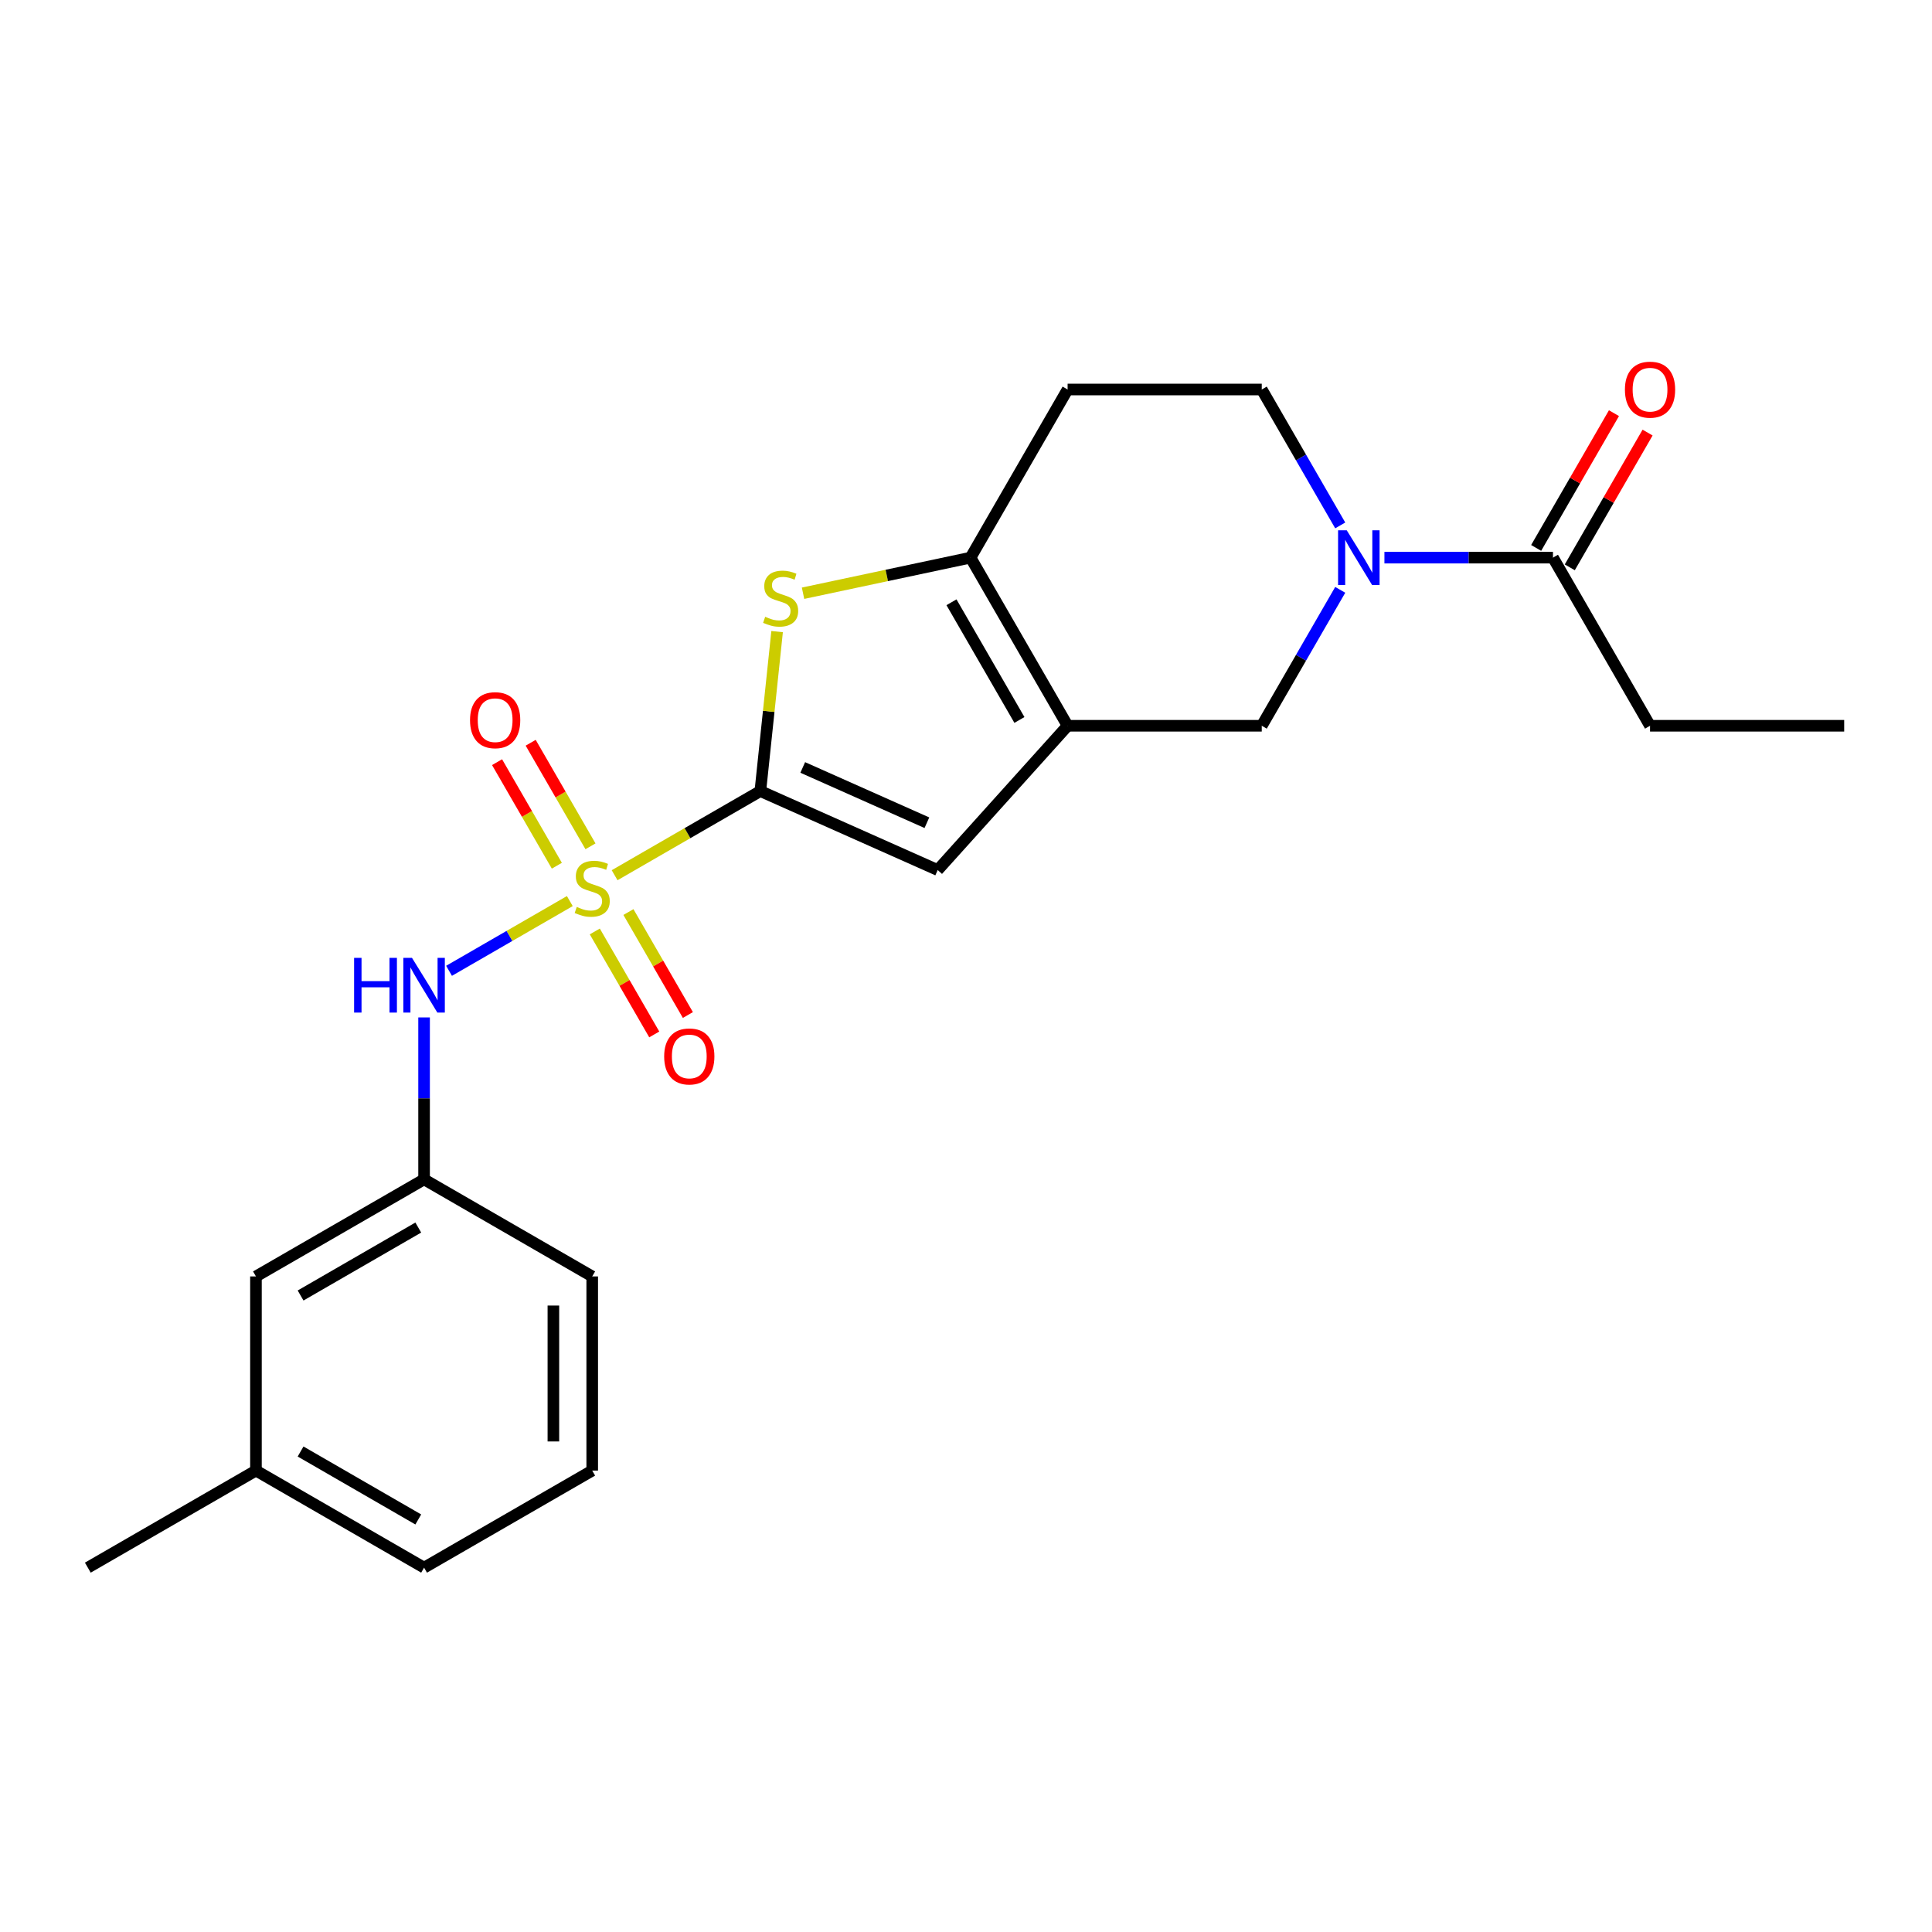 <?xml version='1.0' encoding='iso-8859-1'?>
<svg version='1.1' baseProfile='full'
              xmlns='http://www.w3.org/2000/svg'
                      xmlns:rdkit='http://www.rdkit.org/xml'
                      xmlns:xlink='http://www.w3.org/1999/xlink'
                  xml:space='preserve'
width='1000px' height='1000px' viewBox='0 0 1000 1000'>
<!-- END OF HEADER -->
<rect style='opacity:1.0;fill:#FFFFFF;stroke:none' width='1000' height='1000' x='0' y='0'> </rect>
<path class='bond-0' d='M 318.122,453.012 L 355.838,431.236' style='fill:none;fill-rule:evenodd;stroke:#CCCC00;stroke-width:6px;stroke-linecap:butt;stroke-linejoin:miter;stroke-opacity:1' />
<path class='bond-0' d='M 355.838,431.236 L 393.555,409.461' style='fill:none;fill-rule:evenodd;stroke:#000000;stroke-width:6px;stroke-linecap:butt;stroke-linejoin:miter;stroke-opacity:1' />
<path class='bond-6' d='M 294.937,466.398 L 263.68,484.444' style='fill:none;fill-rule:evenodd;stroke:#CCCC00;stroke-width:6px;stroke-linecap:butt;stroke-linejoin:miter;stroke-opacity:1' />
<path class='bond-6' d='M 263.68,484.444 L 232.422,502.491' style='fill:none;fill-rule:evenodd;stroke:#0000FF;stroke-width:6px;stroke-linecap:butt;stroke-linejoin:miter;stroke-opacity:1' />
<path class='bond-9' d='M 305.629,438.048 L 290.156,411.248' style='fill:none;fill-rule:evenodd;stroke:#CCCC00;stroke-width:6px;stroke-linecap:butt;stroke-linejoin:miter;stroke-opacity:1' />
<path class='bond-9' d='M 290.156,411.248 L 274.683,384.448' style='fill:none;fill-rule:evenodd;stroke:#FF0000;stroke-width:6px;stroke-linecap:butt;stroke-linejoin:miter;stroke-opacity:1' />
<path class='bond-9' d='M 288.224,448.097 L 272.751,421.297' style='fill:none;fill-rule:evenodd;stroke:#CCCC00;stroke-width:6px;stroke-linecap:butt;stroke-linejoin:miter;stroke-opacity:1' />
<path class='bond-9' d='M 272.751,421.297 L 257.278,394.496' style='fill:none;fill-rule:evenodd;stroke:#FF0000;stroke-width:6px;stroke-linecap:butt;stroke-linejoin:miter;stroke-opacity:1' />
<path class='bond-10' d='M 307.868,482.121 L 323.256,508.773' style='fill:none;fill-rule:evenodd;stroke:#CCCC00;stroke-width:6px;stroke-linecap:butt;stroke-linejoin:miter;stroke-opacity:1' />
<path class='bond-10' d='M 323.256,508.773 L 338.643,535.424' style='fill:none;fill-rule:evenodd;stroke:#FF0000;stroke-width:6px;stroke-linecap:butt;stroke-linejoin:miter;stroke-opacity:1' />
<path class='bond-10' d='M 325.273,472.073 L 340.661,498.724' style='fill:none;fill-rule:evenodd;stroke:#CCCC00;stroke-width:6px;stroke-linecap:butt;stroke-linejoin:miter;stroke-opacity:1' />
<path class='bond-10' d='M 340.661,498.724 L 356.048,525.375' style='fill:none;fill-rule:evenodd;stroke:#FF0000;stroke-width:6px;stroke-linecap:butt;stroke-linejoin:miter;stroke-opacity:1' />
<path class='bond-2' d='M 393.555,409.461 L 397.892,368.188' style='fill:none;fill-rule:evenodd;stroke:#000000;stroke-width:6px;stroke-linecap:butt;stroke-linejoin:miter;stroke-opacity:1' />
<path class='bond-2' d='M 397.892,368.188 L 402.23,326.916' style='fill:none;fill-rule:evenodd;stroke:#CCCC00;stroke-width:6px;stroke-linecap:butt;stroke-linejoin:miter;stroke-opacity:1' />
<path class='bond-4' d='M 393.555,409.461 L 485.355,450.333' style='fill:none;fill-rule:evenodd;stroke:#000000;stroke-width:6px;stroke-linecap:butt;stroke-linejoin:miter;stroke-opacity:1' />
<path class='bond-4' d='M 415.499,397.232 L 479.759,425.842' style='fill:none;fill-rule:evenodd;stroke:#000000;stroke-width:6px;stroke-linecap:butt;stroke-linejoin:miter;stroke-opacity:1' />
<path class='bond-1' d='M 552.594,375.656 L 485.355,450.333' style='fill:none;fill-rule:evenodd;stroke:#000000;stroke-width:6px;stroke-linecap:butt;stroke-linejoin:miter;stroke-opacity:1' />
<path class='bond-7' d='M 552.594,375.656 L 653.082,375.656' style='fill:none;fill-rule:evenodd;stroke:#000000;stroke-width:6px;stroke-linecap:butt;stroke-linejoin:miter;stroke-opacity:1' />
<path class='bond-23' d='M 552.594,375.656 L 502.35,288.631' style='fill:none;fill-rule:evenodd;stroke:#000000;stroke-width:6px;stroke-linecap:butt;stroke-linejoin:miter;stroke-opacity:1' />
<path class='bond-23' d='M 527.653,372.651 L 492.482,311.734' style='fill:none;fill-rule:evenodd;stroke:#000000;stroke-width:6px;stroke-linecap:butt;stroke-linejoin:miter;stroke-opacity:1' />
<path class='bond-3' d='M 415.651,307.06 L 459,297.845' style='fill:none;fill-rule:evenodd;stroke:#CCCC00;stroke-width:6px;stroke-linecap:butt;stroke-linejoin:miter;stroke-opacity:1' />
<path class='bond-3' d='M 459,297.845 L 502.35,288.631' style='fill:none;fill-rule:evenodd;stroke:#000000;stroke-width:6px;stroke-linecap:butt;stroke-linejoin:miter;stroke-opacity:1' />
<path class='bond-11' d='M 502.35,288.631 L 552.594,201.606' style='fill:none;fill-rule:evenodd;stroke:#000000;stroke-width:6px;stroke-linecap:butt;stroke-linejoin:miter;stroke-opacity:1' />
<path class='bond-5' d='M 693.7,305.303 L 673.391,340.48' style='fill:none;fill-rule:evenodd;stroke:#0000FF;stroke-width:6px;stroke-linecap:butt;stroke-linejoin:miter;stroke-opacity:1' />
<path class='bond-5' d='M 673.391,340.48 L 653.082,375.656' style='fill:none;fill-rule:evenodd;stroke:#000000;stroke-width:6px;stroke-linecap:butt;stroke-linejoin:miter;stroke-opacity:1' />
<path class='bond-8' d='M 716.578,288.631 L 760.196,288.631' style='fill:none;fill-rule:evenodd;stroke:#0000FF;stroke-width:6px;stroke-linecap:butt;stroke-linejoin:miter;stroke-opacity:1' />
<path class='bond-8' d='M 760.196,288.631 L 803.814,288.631' style='fill:none;fill-rule:evenodd;stroke:#000000;stroke-width:6px;stroke-linecap:butt;stroke-linejoin:miter;stroke-opacity:1' />
<path class='bond-25' d='M 693.7,271.959 L 673.391,236.782' style='fill:none;fill-rule:evenodd;stroke:#0000FF;stroke-width:6px;stroke-linecap:butt;stroke-linejoin:miter;stroke-opacity:1' />
<path class='bond-25' d='M 673.391,236.782 L 653.082,201.606' style='fill:none;fill-rule:evenodd;stroke:#000000;stroke-width:6px;stroke-linecap:butt;stroke-linejoin:miter;stroke-opacity:1' />
<path class='bond-13' d='M 219.505,526.621 L 219.505,568.529' style='fill:none;fill-rule:evenodd;stroke:#0000FF;stroke-width:6px;stroke-linecap:butt;stroke-linejoin:miter;stroke-opacity:1' />
<path class='bond-13' d='M 219.505,568.529 L 219.505,610.437' style='fill:none;fill-rule:evenodd;stroke:#000000;stroke-width:6px;stroke-linecap:butt;stroke-linejoin:miter;stroke-opacity:1' />
<path class='bond-14' d='M 812.516,293.655 L 832.652,258.779' style='fill:none;fill-rule:evenodd;stroke:#000000;stroke-width:6px;stroke-linecap:butt;stroke-linejoin:miter;stroke-opacity:1' />
<path class='bond-14' d='M 832.652,258.779 L 852.788,223.903' style='fill:none;fill-rule:evenodd;stroke:#FF0000;stroke-width:6px;stroke-linecap:butt;stroke-linejoin:miter;stroke-opacity:1' />
<path class='bond-14' d='M 795.111,283.607 L 815.247,248.73' style='fill:none;fill-rule:evenodd;stroke:#000000;stroke-width:6px;stroke-linecap:butt;stroke-linejoin:miter;stroke-opacity:1' />
<path class='bond-14' d='M 815.247,248.73 L 835.383,213.854' style='fill:none;fill-rule:evenodd;stroke:#FF0000;stroke-width:6px;stroke-linecap:butt;stroke-linejoin:miter;stroke-opacity:1' />
<path class='bond-17' d='M 803.814,288.631 L 854.058,375.656' style='fill:none;fill-rule:evenodd;stroke:#000000;stroke-width:6px;stroke-linecap:butt;stroke-linejoin:miter;stroke-opacity:1' />
<path class='bond-12' d='M 552.594,201.606 L 653.082,201.606' style='fill:none;fill-rule:evenodd;stroke:#000000;stroke-width:6px;stroke-linecap:butt;stroke-linejoin:miter;stroke-opacity:1' />
<path class='bond-15' d='M 219.505,610.437 L 132.48,660.68' style='fill:none;fill-rule:evenodd;stroke:#000000;stroke-width:6px;stroke-linecap:butt;stroke-linejoin:miter;stroke-opacity:1' />
<path class='bond-15' d='M 216.5,635.378 L 155.582,670.549' style='fill:none;fill-rule:evenodd;stroke:#000000;stroke-width:6px;stroke-linecap:butt;stroke-linejoin:miter;stroke-opacity:1' />
<path class='bond-19' d='M 219.505,610.437 L 306.53,660.68' style='fill:none;fill-rule:evenodd;stroke:#000000;stroke-width:6px;stroke-linecap:butt;stroke-linejoin:miter;stroke-opacity:1' />
<path class='bond-16' d='M 132.48,660.68 L 132.48,761.168' style='fill:none;fill-rule:evenodd;stroke:#000000;stroke-width:6px;stroke-linecap:butt;stroke-linejoin:miter;stroke-opacity:1' />
<path class='bond-21' d='M 132.48,761.168 L 45.455,811.412' style='fill:none;fill-rule:evenodd;stroke:#000000;stroke-width:6px;stroke-linecap:butt;stroke-linejoin:miter;stroke-opacity:1' />
<path class='bond-24' d='M 132.48,761.168 L 219.505,811.412' style='fill:none;fill-rule:evenodd;stroke:#000000;stroke-width:6px;stroke-linecap:butt;stroke-linejoin:miter;stroke-opacity:1' />
<path class='bond-24' d='M 155.582,751.3 L 216.5,786.471' style='fill:none;fill-rule:evenodd;stroke:#000000;stroke-width:6px;stroke-linecap:butt;stroke-linejoin:miter;stroke-opacity:1' />
<path class='bond-22' d='M 854.058,375.656 L 954.545,375.656' style='fill:none;fill-rule:evenodd;stroke:#000000;stroke-width:6px;stroke-linecap:butt;stroke-linejoin:miter;stroke-opacity:1' />
<path class='bond-18' d='M 306.53,761.168 L 306.53,660.68' style='fill:none;fill-rule:evenodd;stroke:#000000;stroke-width:6px;stroke-linecap:butt;stroke-linejoin:miter;stroke-opacity:1' />
<path class='bond-18' d='M 286.432,746.095 L 286.432,675.754' style='fill:none;fill-rule:evenodd;stroke:#000000;stroke-width:6px;stroke-linecap:butt;stroke-linejoin:miter;stroke-opacity:1' />
<path class='bond-20' d='M 306.53,761.168 L 219.505,811.412' style='fill:none;fill-rule:evenodd;stroke:#000000;stroke-width:6px;stroke-linecap:butt;stroke-linejoin:miter;stroke-opacity:1' />
<path  class='atom-0' d='M 298.53 469.425
Q 298.85 469.545, 300.17 470.105
Q 301.49 470.665, 302.93 471.025
Q 304.41 471.345, 305.85 471.345
Q 308.53 471.345, 310.09 470.065
Q 311.65 468.745, 311.65 466.465
Q 311.65 464.905, 310.85 463.945
Q 310.09 462.985, 308.89 462.465
Q 307.69 461.945, 305.69 461.345
Q 303.17 460.585, 301.65 459.865
Q 300.17 459.145, 299.09 457.625
Q 298.05 456.105, 298.05 453.545
Q 298.05 449.985, 300.45 447.785
Q 302.89 445.585, 307.69 445.585
Q 310.97 445.585, 314.69 447.145
L 313.77 450.225
Q 310.37 448.825, 307.81 448.825
Q 305.05 448.825, 303.53 449.985
Q 302.01 451.105, 302.05 453.065
Q 302.05 454.585, 302.81 455.505
Q 303.61 456.425, 304.73 456.945
Q 305.89 457.465, 307.81 458.065
Q 310.37 458.865, 311.89 459.665
Q 313.41 460.465, 314.49 462.105
Q 315.61 463.705, 315.61 466.465
Q 315.61 470.385, 312.97 472.505
Q 310.37 474.585, 306.01 474.585
Q 303.49 474.585, 301.57 474.025
Q 299.69 473.505, 297.45 472.585
L 298.53 469.425
' fill='#CCCC00'/>
<path  class='atom-3' d='M 396.058 319.244
Q 396.378 319.364, 397.698 319.924
Q 399.018 320.484, 400.458 320.844
Q 401.938 321.164, 403.378 321.164
Q 406.058 321.164, 407.618 319.884
Q 409.178 318.564, 409.178 316.284
Q 409.178 314.724, 408.378 313.764
Q 407.618 312.804, 406.418 312.284
Q 405.218 311.764, 403.218 311.164
Q 400.698 310.404, 399.178 309.684
Q 397.698 308.964, 396.618 307.444
Q 395.578 305.924, 395.578 303.364
Q 395.578 299.804, 397.978 297.604
Q 400.418 295.404, 405.218 295.404
Q 408.498 295.404, 412.218 296.964
L 411.298 300.044
Q 407.898 298.644, 405.338 298.644
Q 402.578 298.644, 401.058 299.804
Q 399.538 300.924, 399.578 302.884
Q 399.578 304.404, 400.338 305.324
Q 401.138 306.244, 402.258 306.764
Q 403.418 307.284, 405.338 307.884
Q 407.898 308.684, 409.418 309.484
Q 410.938 310.284, 412.018 311.924
Q 413.138 313.524, 413.138 316.284
Q 413.138 320.204, 410.498 322.324
Q 407.898 324.404, 403.538 324.404
Q 401.018 324.404, 399.098 323.844
Q 397.218 323.324, 394.978 322.404
L 396.058 319.244
' fill='#CCCC00'/>
<path  class='atom-6' d='M 697.066 274.471
L 706.346 289.471
Q 707.266 290.951, 708.746 293.631
Q 710.226 296.311, 710.306 296.471
L 710.306 274.471
L 714.066 274.471
L 714.066 302.791
L 710.186 302.791
L 700.226 286.391
Q 699.066 284.471, 697.826 282.271
Q 696.626 280.071, 696.266 279.391
L 696.266 302.791
L 692.586 302.791
L 692.586 274.471
L 697.066 274.471
' fill='#0000FF'/>
<path  class='atom-7' d='M 183.285 495.789
L 187.125 495.789
L 187.125 507.829
L 201.605 507.829
L 201.605 495.789
L 205.445 495.789
L 205.445 524.109
L 201.605 524.109
L 201.605 511.029
L 187.125 511.029
L 187.125 524.109
L 183.285 524.109
L 183.285 495.789
' fill='#0000FF'/>
<path  class='atom-7' d='M 213.245 495.789
L 222.525 510.789
Q 223.445 512.269, 224.925 514.949
Q 226.405 517.629, 226.485 517.789
L 226.485 495.789
L 230.245 495.789
L 230.245 524.109
L 226.365 524.109
L 216.405 507.709
Q 215.245 505.789, 214.005 503.589
Q 212.805 501.389, 212.445 500.709
L 212.445 524.109
L 208.765 524.109
L 208.765 495.789
L 213.245 495.789
' fill='#0000FF'/>
<path  class='atom-10' d='M 243.286 372.76
Q 243.286 365.96, 246.646 362.16
Q 250.006 358.36, 256.286 358.36
Q 262.566 358.36, 265.926 362.16
Q 269.286 365.96, 269.286 372.76
Q 269.286 379.64, 265.886 383.56
Q 262.486 387.44, 256.286 387.44
Q 250.046 387.44, 246.646 383.56
Q 243.286 379.68, 243.286 372.76
M 256.286 384.24
Q 260.606 384.24, 262.926 381.36
Q 265.286 378.44, 265.286 372.76
Q 265.286 367.2, 262.926 364.4
Q 260.606 361.56, 256.286 361.56
Q 251.966 361.56, 249.606 364.36
Q 247.286 367.16, 247.286 372.76
Q 247.286 378.48, 249.606 381.36
Q 251.966 384.24, 256.286 384.24
' fill='#FF0000'/>
<path  class='atom-11' d='M 343.773 546.81
Q 343.773 540.01, 347.133 536.21
Q 350.493 532.41, 356.773 532.41
Q 363.053 532.41, 366.413 536.21
Q 369.773 540.01, 369.773 546.81
Q 369.773 553.69, 366.373 557.61
Q 362.973 561.49, 356.773 561.49
Q 350.533 561.49, 347.133 557.61
Q 343.773 553.73, 343.773 546.81
M 356.773 558.29
Q 361.093 558.29, 363.413 555.41
Q 365.773 552.49, 365.773 546.81
Q 365.773 541.25, 363.413 538.45
Q 361.093 535.61, 356.773 535.61
Q 352.453 535.61, 350.093 538.41
Q 347.773 541.21, 347.773 546.81
Q 347.773 552.53, 350.093 555.41
Q 352.453 558.29, 356.773 558.29
' fill='#FF0000'/>
<path  class='atom-15' d='M 841.058 201.686
Q 841.058 194.886, 844.418 191.086
Q 847.778 187.286, 854.058 187.286
Q 860.338 187.286, 863.698 191.086
Q 867.058 194.886, 867.058 201.686
Q 867.058 208.566, 863.658 212.486
Q 860.258 216.366, 854.058 216.366
Q 847.818 216.366, 844.418 212.486
Q 841.058 208.606, 841.058 201.686
M 854.058 213.166
Q 858.378 213.166, 860.698 210.286
Q 863.058 207.366, 863.058 201.686
Q 863.058 196.126, 860.698 193.326
Q 858.378 190.486, 854.058 190.486
Q 849.738 190.486, 847.378 193.286
Q 845.058 196.086, 845.058 201.686
Q 845.058 207.406, 847.378 210.286
Q 849.738 213.166, 854.058 213.166
' fill='#FF0000'/>
</svg>
